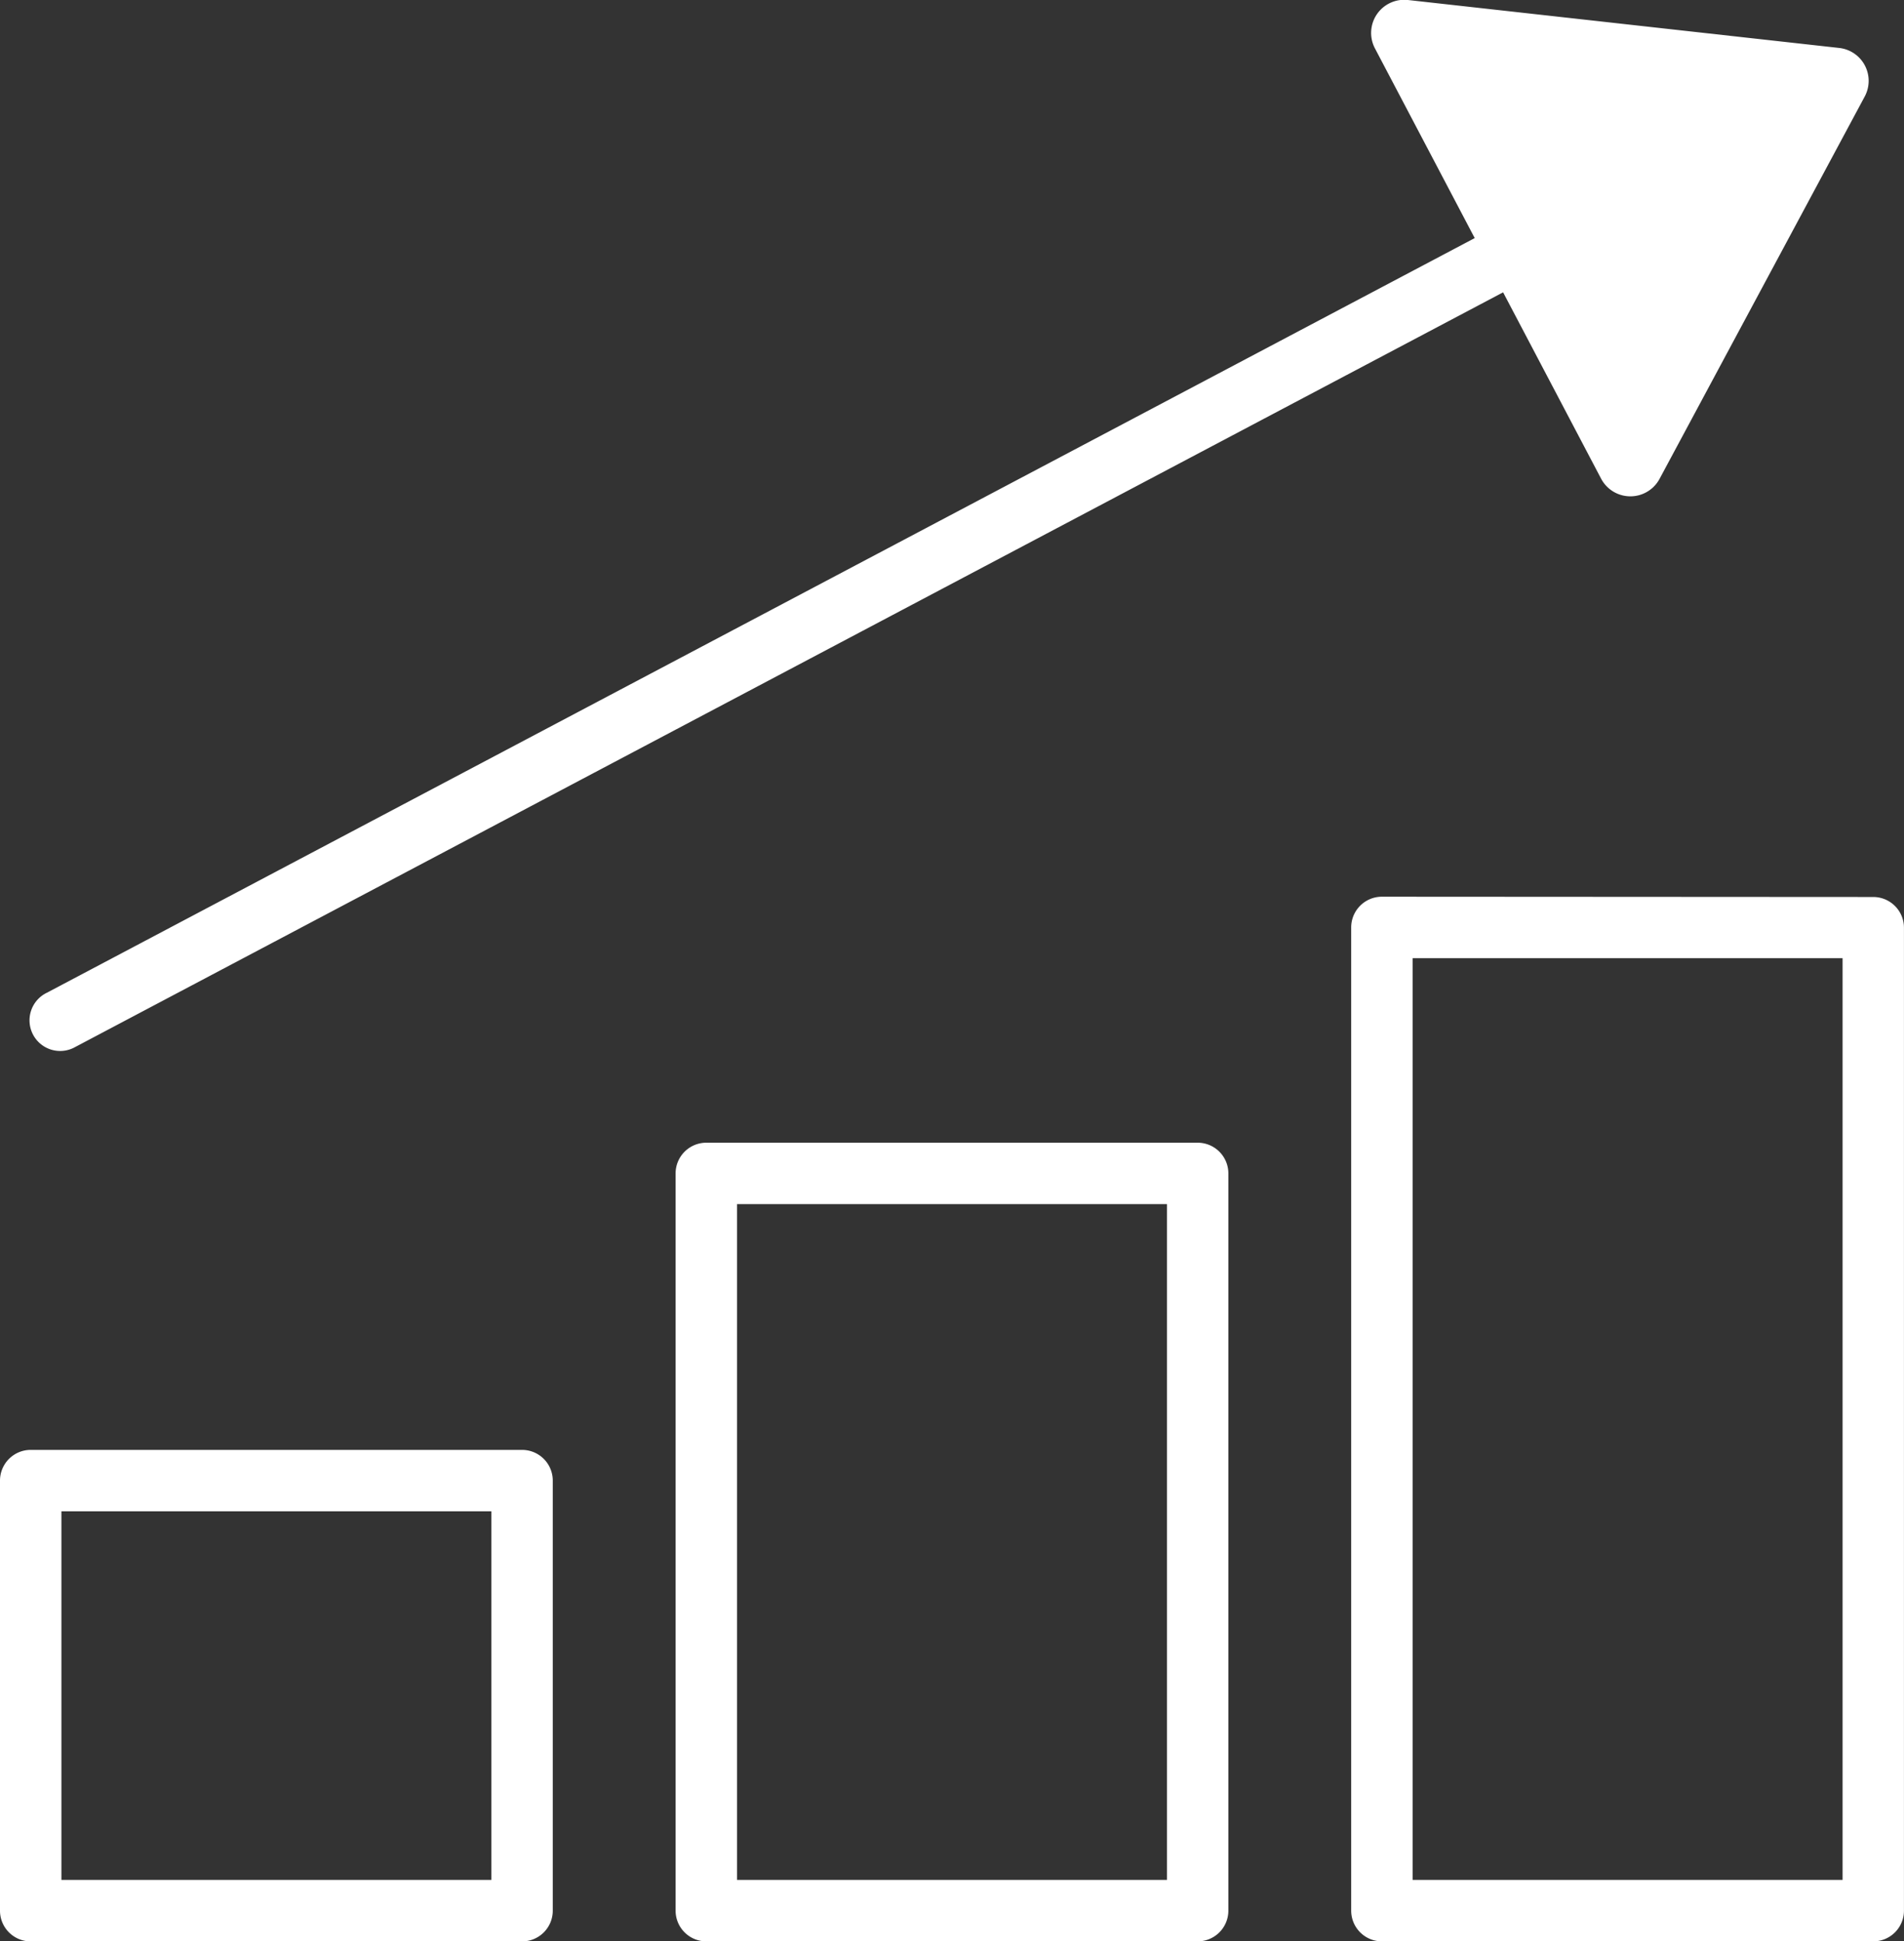 <?xml version="1.0" encoding="UTF-8"?>
<svg xmlns="http://www.w3.org/2000/svg" width="46.938" height="47.848" viewBox="0 0 46.938 47.848">
  <rect x="0" y="0" width="46.938" height="47.848" fill="#333333" stroke="none"/>
  <path id="icons8-account" d="M43.718,10.4A.817.817,0,0,0,42.9,11.6l2.455,4.667-35.2,18.6a.755.755,0,1,0,.7,1.337l35.2-18.6,2.416,4.593a.816.816,0,0,0,1.44.006l5.057-9.422a.816.816,0,0,0-.627-1.2Zm-.651,22.1a.757.757,0,0,0-.757.757V57.49a.757.757,0,0,0,.757.757H55.18a.757.757,0,0,0,.757-.757V33.264a.757.757,0,0,0-.757-.757Zm.757,1.514h10.6V56.732h-10.6ZM26.412,38.563a.757.757,0,0,0-.757.757V57.49a.757.757,0,0,0,.757.757H38.525a.757.757,0,0,0,.757-.757V39.32a.757.757,0,0,0-.757-.757Zm.757,1.514h10.6V56.732h-10.6ZM9.757,46.134A.757.757,0,0,0,9,46.891v10.6a.757.757,0,0,0,.757.757H21.87a.757.757,0,0,0,.757-.757v-10.6a.757.757,0,0,0-.757-.757Zm.757,1.514h10.6v9.085h-10.6Z" transform="translate(-9 -10.399)" fill="#fff"></path>
</svg>
